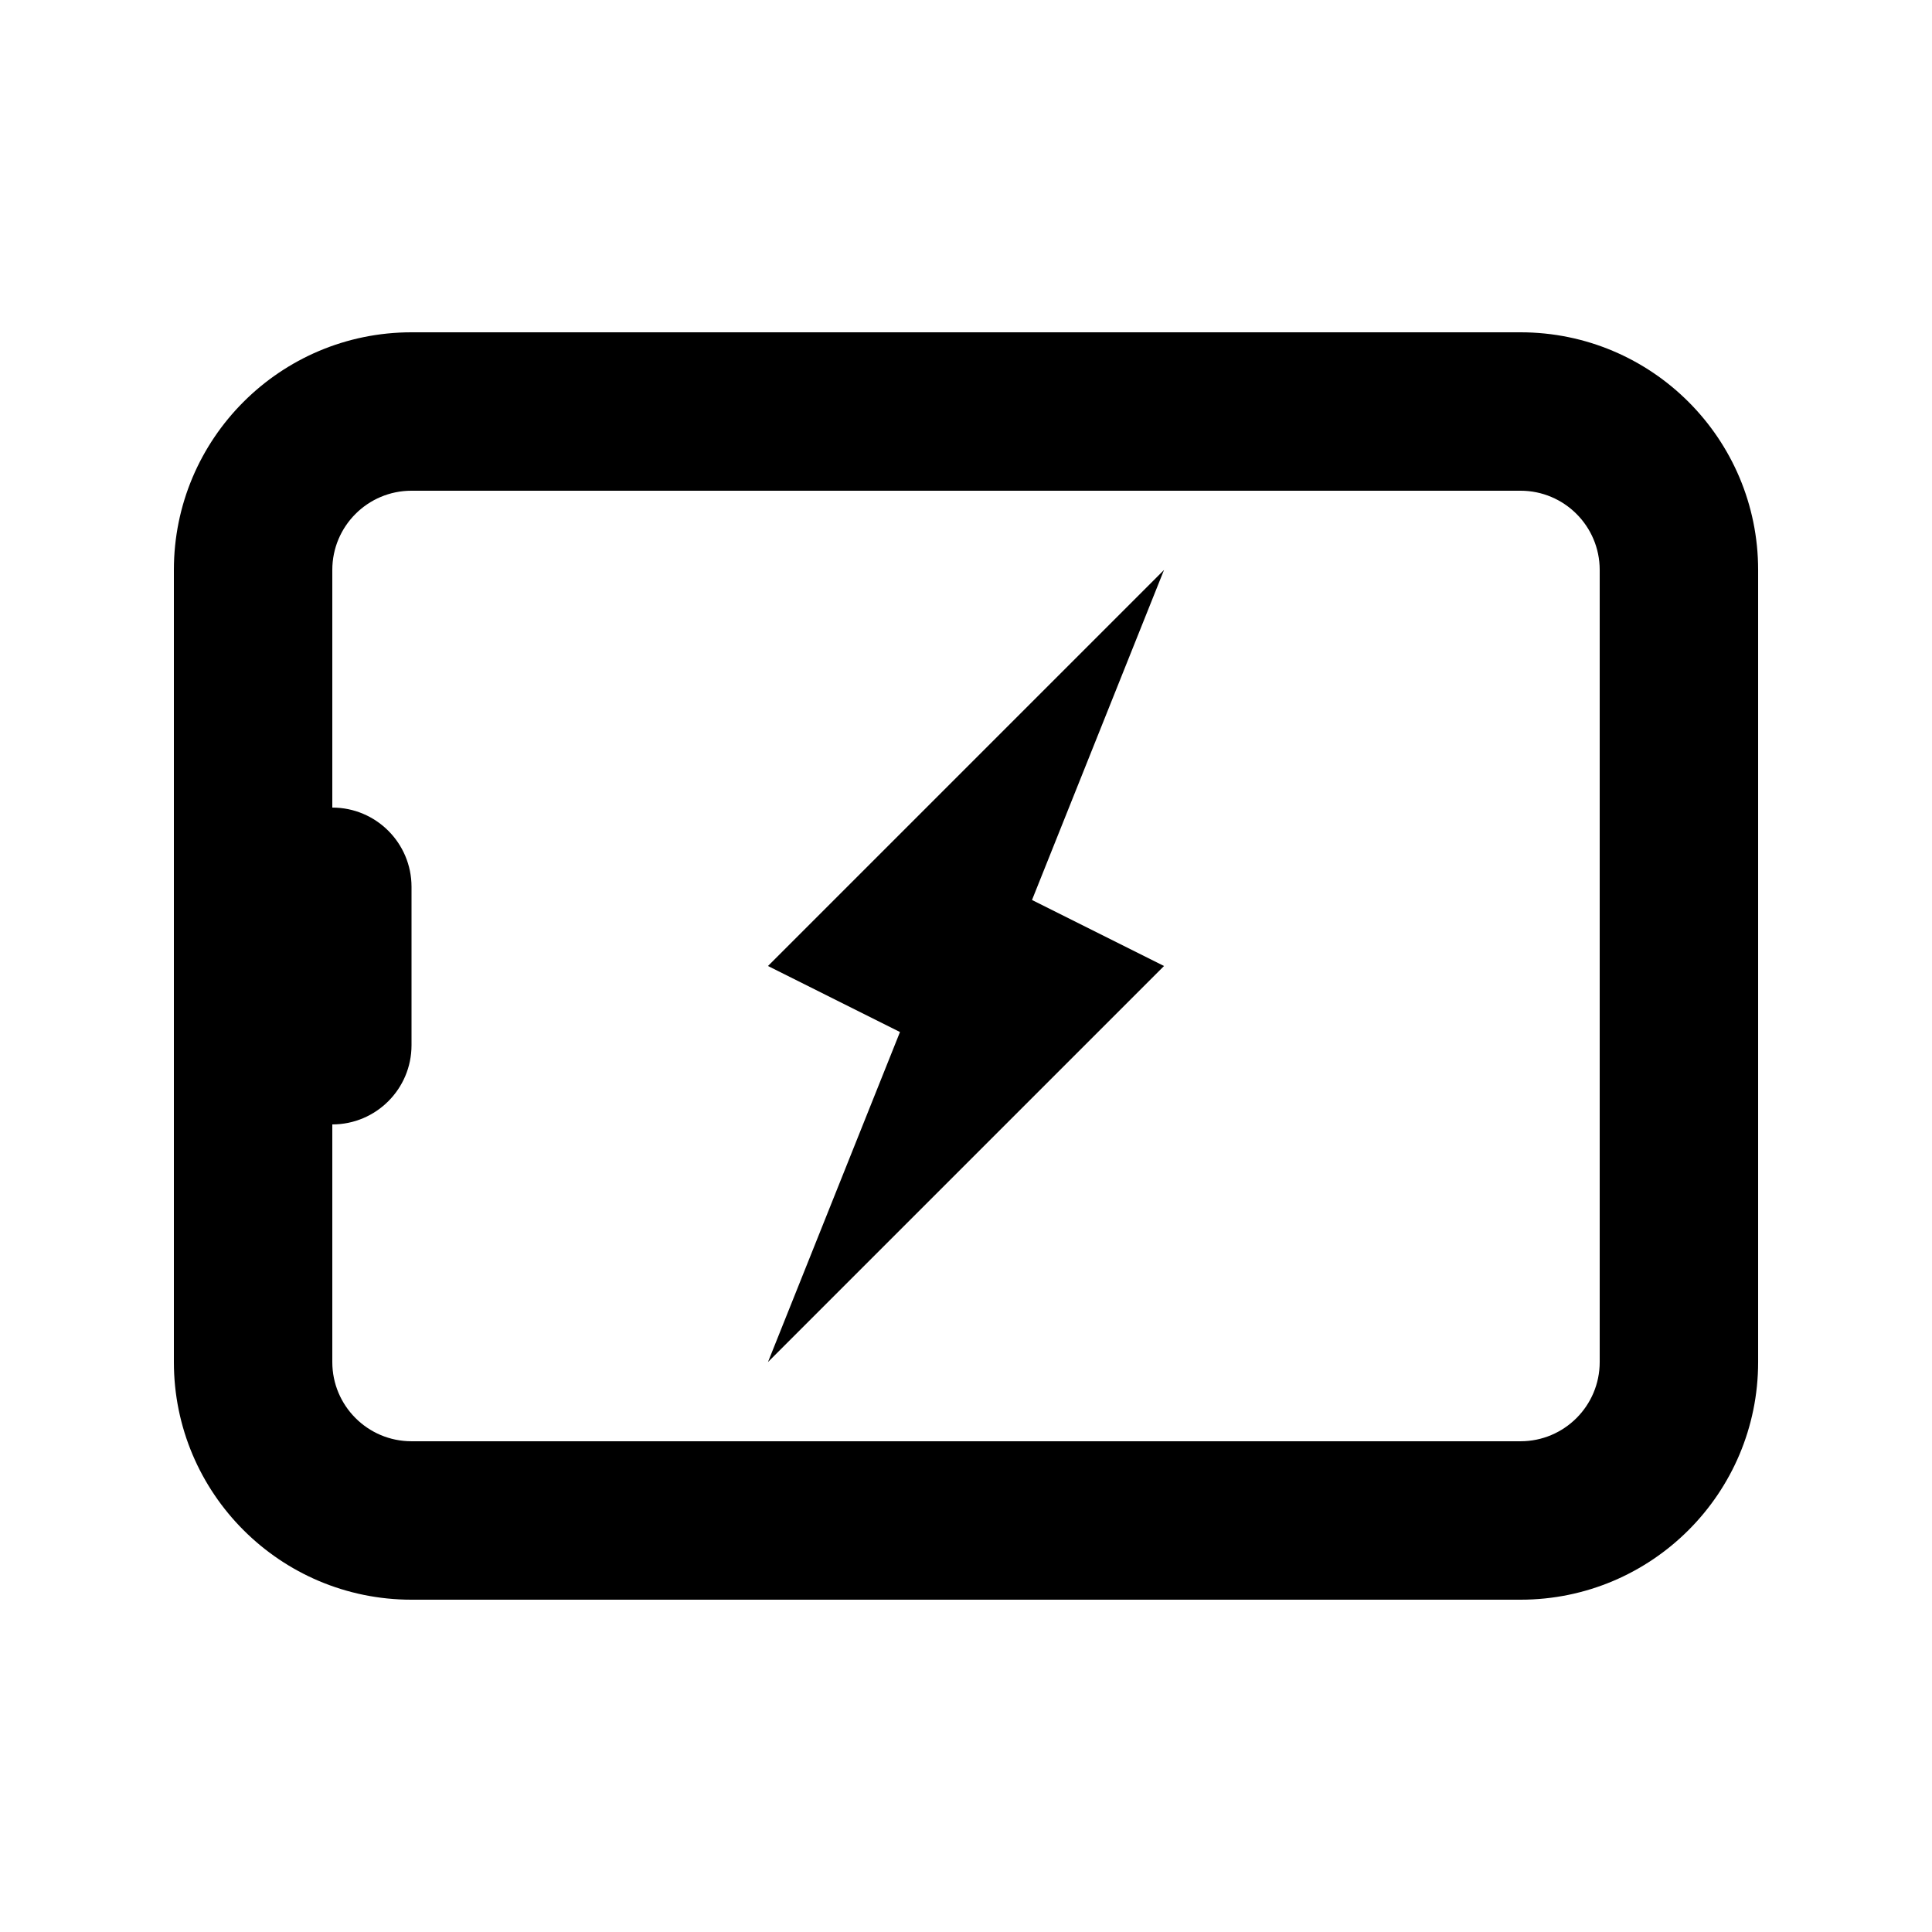 <?xml version="1.0" encoding="UTF-8"?>
<!-- Uploaded to: SVG Repo, www.svgrepo.com, Generator: SVG Repo Mixer Tools -->
<svg fill="#000000" width="800px" height="800px" version="1.1" viewBox="144 144 512 512" xmlns="http://www.w3.org/2000/svg">
 <g>
  <path d="m347.52 400 104.96-104.96-34.988 87.465 34.988 17.496-104.96 104.96 34.984-87.465z"/>
  <path d="m190.08 504.96c0 34.785 28.195 62.977 62.977 62.977h293.89c34.785 0 62.977-28.191 62.977-62.977v-209.92c0-34.781-28.191-62.977-62.977-62.977h-293.89c-34.781 0-62.977 28.195-62.977 62.977zm41.984-209.92v62.977c11.594 0 20.992 9.398 20.992 20.992v41.984c0 11.594-9.398 20.992-20.992 20.992v62.973c0 11.598 9.398 20.992 20.992 20.992h293.89c11.594 0 20.992-9.395 20.992-20.992v-209.92c0-11.594-9.398-20.992-20.992-20.992h-293.89c-11.594 0-20.992 9.398-20.992 20.992z" fill-rule="evenodd"/>
 </g>
</svg>